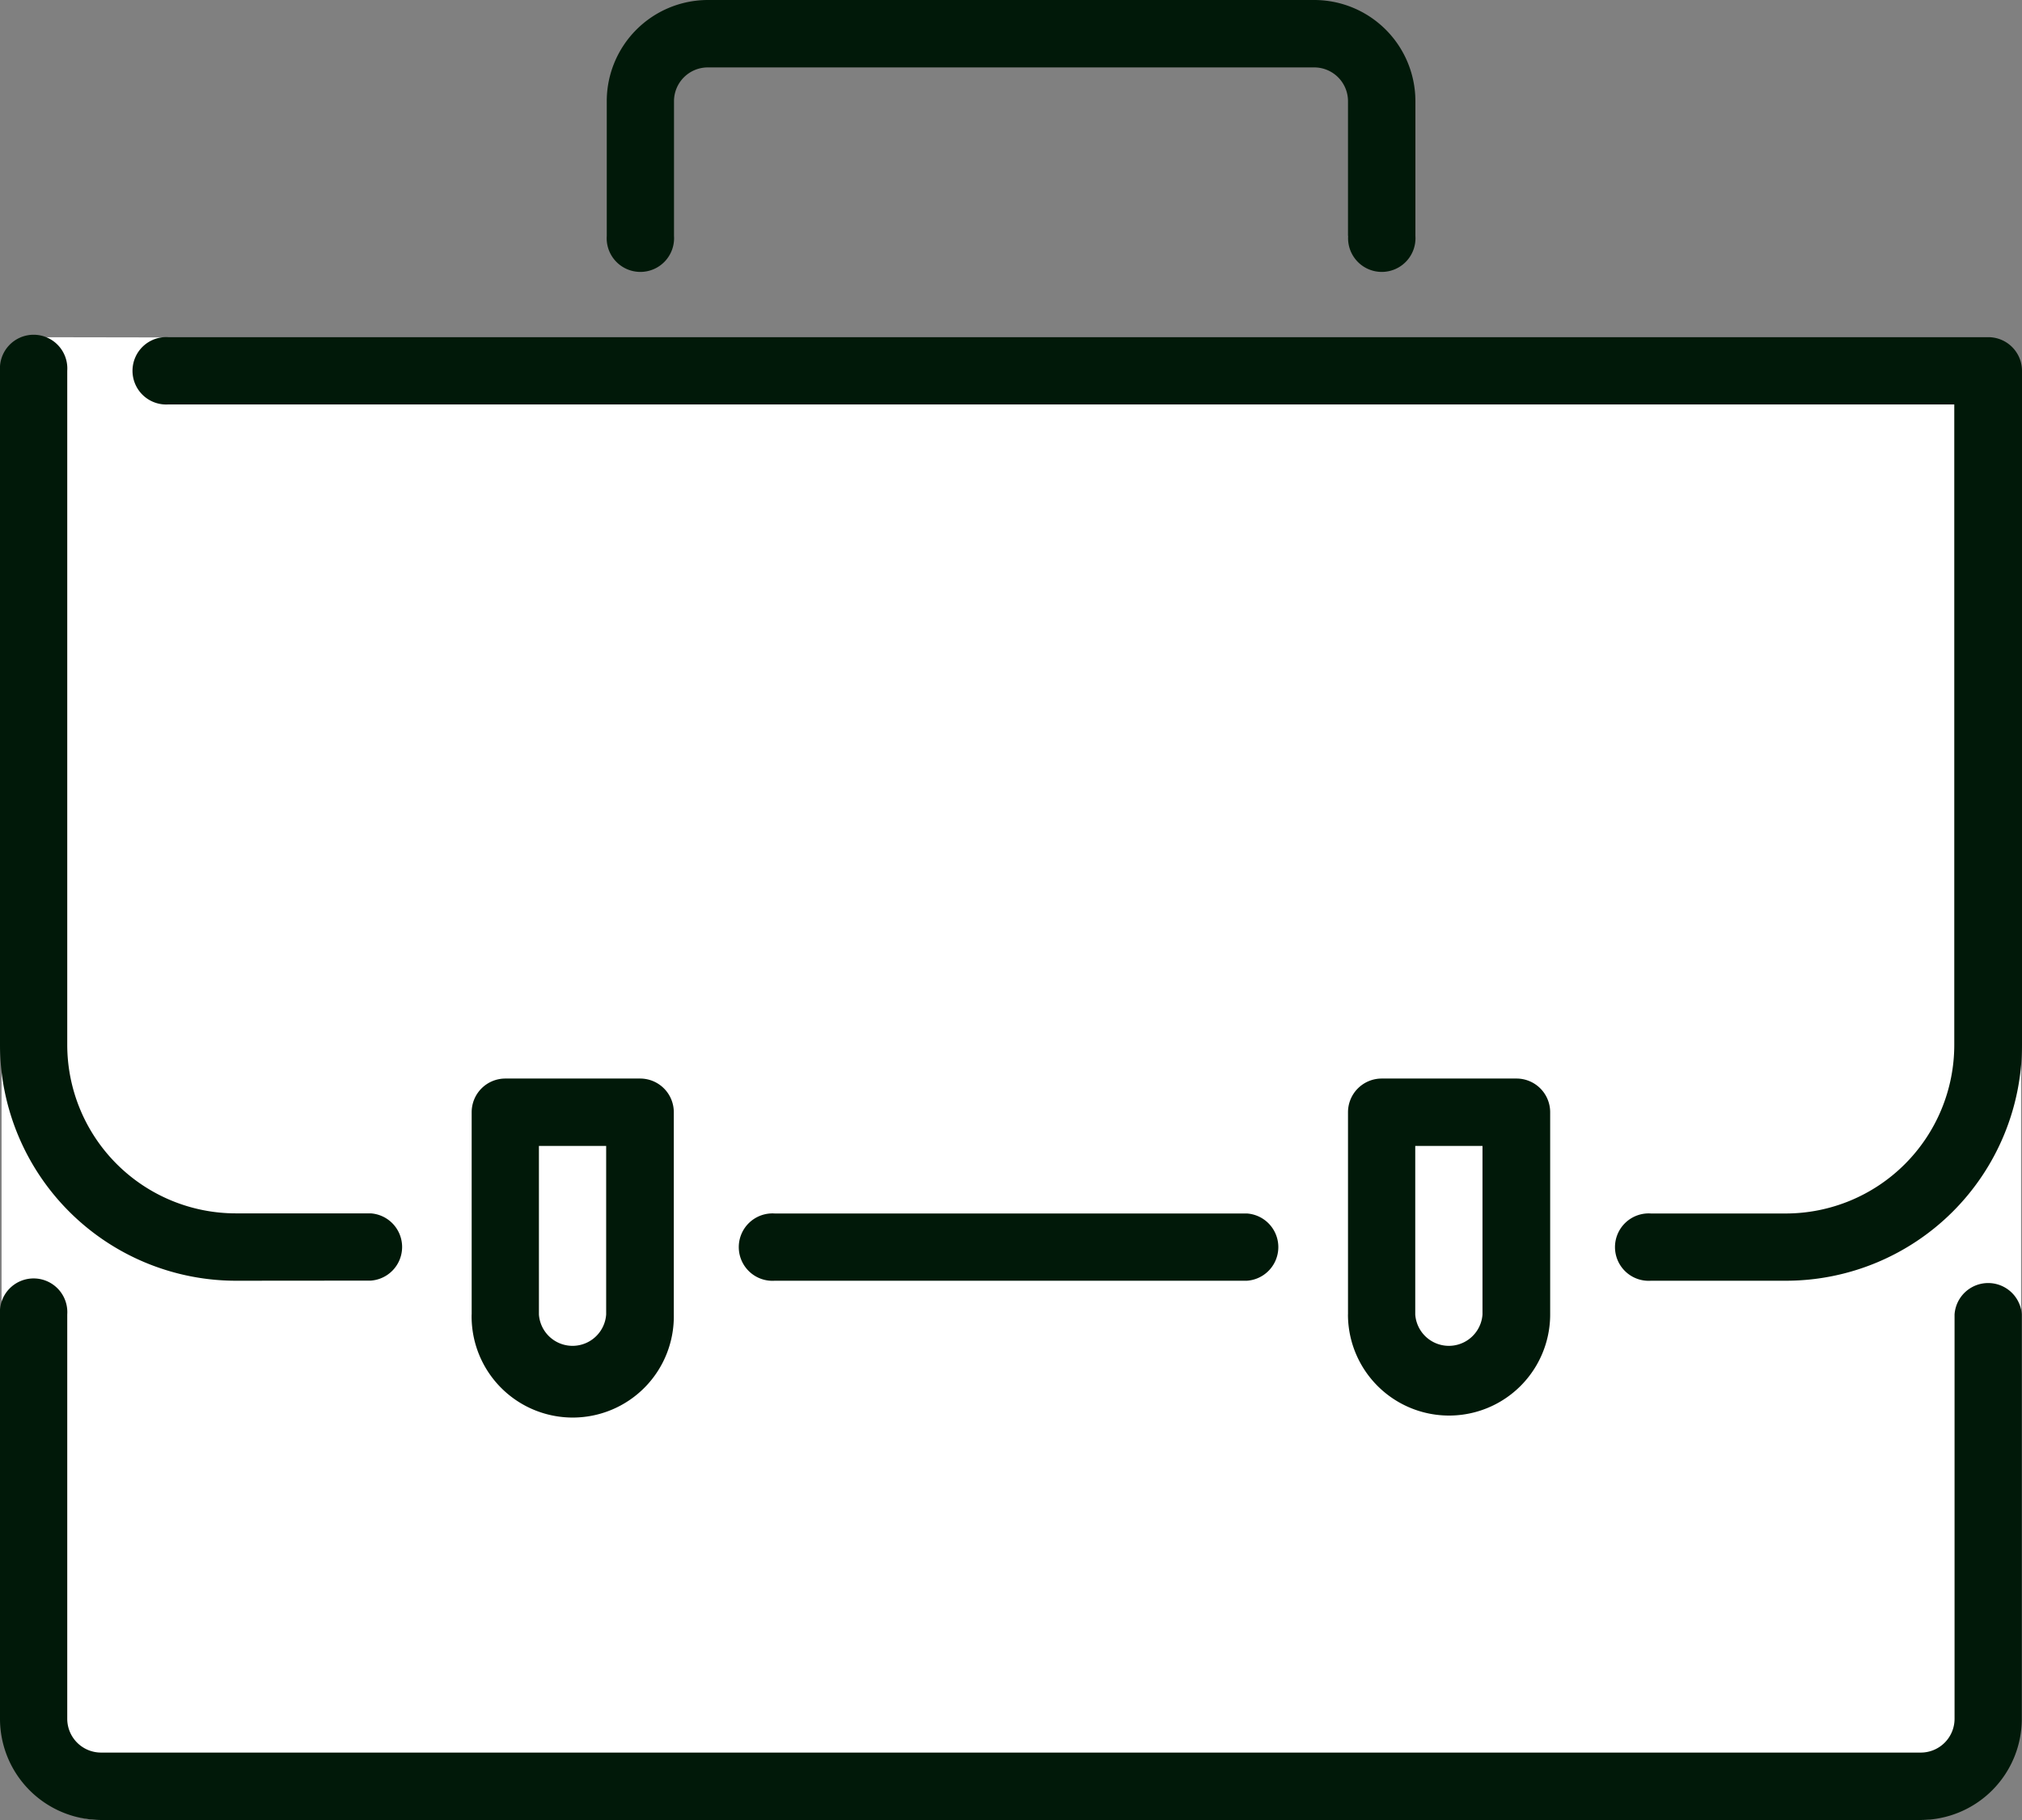 <svg id="Component_193_2" data-name="Component 193 – 2" xmlns="http://www.w3.org/2000/svg" width="51.117" height="46.005" viewBox="0 0 51.117 46.005">
  <rect x="0" y="0" width="51.117" height="46.005" fill="#808080" stroke="none"/>
  <path id="Path_12114" data-name="Path 12114" d="M.336.522,47.648.6C48.753.6,50,.9,50,2l.565,16.03V25.4L50,36a2,2,0,0,1-2,2H2a2,2,0,0,1-2-2L-.489,25.172V18.427L0,2A2.316,2.316,0,0,1,.336.522Z" transform="translate(0.529 8.002)" fill="#fff"/>
  <path id="Union_16" data-name="Union 16" d="M2.556,46.005A2.559,2.559,0,0,1,0,43.449V33.226a.852.852,0,1,1,1.7,0V43.449a.855.855,0,0,0,.852.852H48.561a.854.854,0,0,0,.851-.852V33.226a.852.852,0,0,1,1.7,0V43.449a2.559,2.559,0,0,1-2.556,2.556ZM34.078,33.226V28.114a.852.852,0,0,1,.852-.851h3.408a.851.851,0,0,1,.851.851v5.112a2.556,2.556,0,0,1-5.112,0Zm1.7,0a.852.852,0,0,0,1.7,0v-4.26h-1.7Zm-23.854,0V28.114a.851.851,0,0,1,.851-.851h3.408a.851.851,0,0,1,.851.851v5.112a2.556,2.556,0,1,1-5.111,0Zm1.7,0a.852.852,0,0,0,1.7,0v-4.26h-1.7Zm28.114-.852a.852.852,0,1,1,0-1.7h3.407a4.263,4.263,0,0,0,4.26-4.26V10.223H4.26a.852.852,0,1,1,0-1.7H50.265a.852.852,0,0,1,.852.852V26.411a5.97,5.97,0,0,1-5.964,5.963Zm-22.151,0a.852.852,0,1,1,0-1.7H31.523a.852.852,0,0,1,0,1.7Zm-13.631,0A5.97,5.97,0,0,1,0,26.411V9.372a.852.852,0,1,1,1.7,0V26.411a4.264,4.264,0,0,0,4.26,4.26H9.372a.852.852,0,0,1,0,1.7ZM34.078,5.963V2.556a.854.854,0,0,0-.851-.852H17.891a.855.855,0,0,0-.852.852V5.963a.852.852,0,1,1-1.7,0V2.556A2.559,2.559,0,0,1,17.891,0H33.226a2.559,2.559,0,0,1,2.556,2.556V5.963a.852.852,0,1,1-1.7,0Z" fill="#011909"/>
</svg>
